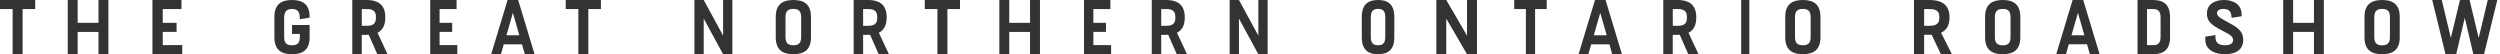 <svg width="738" height="16" viewBox="0 0 738 16" fill="none" xmlns="http://www.w3.org/2000/svg">
<path d="M10.4 2.671H6.672V16H3.728V2.671H0V0H6.66H10.387V2.671H10.4Z" fill="#333333"/>
<path d="M32 0V16H29.072V9.423H22.928V16H20V0H22.928V6.739H29.072V0H32Z" fill="#333333"/>
<path d="M53.8 13.329V16H46.645H45V0H48.042H53.565V2.671H48.042V6.739H52.129V9.41H48.042V13.317H53.8V13.329Z" fill="#333333"/>
<path d="M88.505 5.669V5.264C88.505 3.148 87.499 2.656 86.206 2.656C84.914 2.656 83.883 3.148 83.883 5.264V10.982C83.883 12.962 84.902 13.368 86.206 13.368C87.499 13.368 88.505 12.962 88.505 10.982V10.011H86.206V7.379H91.4V10.011V11.019C91.4 14.869 89.188 16 86.206 16C83.224 16 81 14.869 81 11.019V4.981C81 1.131 83.224 0 86.206 0C89.188 0 91.4 1.131 91.4 4.981V5.202L88.505 5.669Z" fill="#333333"/>
<path d="M111.381 16L108.853 10.259C108.673 10.284 108.481 10.284 108.301 10.284H106.792V16H104V0H108.301C110.961 0 113.741 0.911 113.741 5.055V5.242C113.741 7.688 112.771 8.986 111.441 9.672L114.4 16H111.381ZM108.313 7.613C109.955 7.613 110.973 7.089 110.973 5.304V4.98C110.973 3.195 109.967 2.671 108.313 2.671H106.804V7.613H108.313Z" fill="#333333"/>
<path d="M135 13.329V16H128.496H127V0H129.766H134.786V2.671H129.766V6.739H133.481V9.41H129.766V13.317H135V13.329Z" fill="#333333"/>
<path d="M154.097 13.08H148.715L147.876 16H145L149.839 0H152.937H152.961L157.8 16H154.924L154.097 13.08ZM153.307 10.409L151.406 3.807L149.505 10.409H153.307Z" fill="#333333"/>
<path d="M177.4 2.671H173.672V16H170.728V2.671H167V0H173.66H177.387V2.671H177.4Z" fill="#333333"/>
<path d="M216.2 0V16H213.462L207.738 5.491V16H205V0H207.738L213.462 10.509V0H216.2Z" fill="#333333"/>
<path d="M234.206 16C231.224 16 229 14.869 229 11.019V4.981C229 1.131 231.224 0 234.206 0C237.188 0 239.4 1.131 239.4 4.981V11.019C239.4 14.869 237.188 16 234.206 16ZM234.206 13.356C235.498 13.356 236.505 12.95 236.505 10.97V5.018C236.505 3.038 235.498 2.632 234.206 2.632C232.914 2.632 231.883 3.038 231.883 5.018V10.97C231.883 12.95 232.914 13.356 234.206 13.356Z" fill="#333333"/>
<path d="M259.381 16L256.853 10.259C256.673 10.284 256.481 10.284 256.301 10.284H254.792V16H252V0H256.301C258.961 0 261.741 0.911 261.741 5.055V5.242C261.741 7.688 260.771 8.986 259.441 9.672L262.4 16H259.381ZM256.301 7.613C257.943 7.613 258.961 7.089 258.961 5.304V4.98C258.961 3.195 257.955 2.671 256.301 2.671H254.792V7.613H256.301Z" fill="#333333"/>
<path d="M283.4 2.671H279.672V16H276.728V2.671H273V0H279.66H283.387V2.671H283.4Z" fill="#333333"/>
<path d="M307 0V16H304.072V9.423H297.928V16H295V0H297.928V6.739H304.072V0H307Z" fill="#333333"/>
<path d="M328 13.329V16H321.496H320V0H322.766H327.786V2.671H322.766V6.739H326.481V9.41H322.766V13.317H328V13.329Z" fill="#333333"/>
<path d="M347.381 16L344.853 10.259C344.673 10.284 344.481 10.284 344.301 10.284H342.792V16H340V0H344.301C346.961 0 349.741 0.911 349.741 5.055V5.242C349.741 7.688 348.771 8.986 347.441 9.672L350.4 16H347.381ZM344.301 7.613C345.943 7.613 346.961 7.089 346.961 5.304V4.98C346.961 3.195 345.955 2.671 344.301 2.671H342.792V7.613H344.301Z" fill="#333333"/>
<path d="M374.2 0V16H371.462L365.738 5.491V16H363V0H365.738L371.462 10.509V0H374.2Z" fill="#333333"/>
<path d="M406.806 16C404.053 16 402 14.869 402 11.019V4.981C402 1.131 404.053 0 406.806 0C409.558 0 411.6 1.131 411.6 4.981V11.019C411.589 14.869 409.558 16 406.806 16ZM406.806 13.356C407.999 13.356 408.928 12.95 408.928 10.97V5.018C408.928 3.038 407.999 2.632 406.806 2.632C405.613 2.632 404.661 3.038 404.661 5.018V10.97C404.661 12.95 405.601 13.356 406.806 13.356Z" fill="#333333"/>
<path d="M436 0V16H433.066L426.934 5.491V16H424V0H426.934L433.066 10.509V0H436Z" fill="#333333"/>
<path d="M456.6 2.671H453.159V16H450.441V2.671H447V0H453.147H456.588V2.671H456.6Z" fill="#333333"/>
<path d="M475.097 13.08H469.715L468.876 16H466L470.839 0H473.937H473.961L478.8 16H475.924L475.097 13.08ZM474.295 10.409L472.394 3.807L470.493 10.409H474.295Z" fill="#333333"/>
<path d="M498.381 16L495.853 10.259C495.673 10.284 495.481 10.284 495.301 10.284H493.792V16H491V0H495.301C497.961 0 500.741 0.911 500.741 5.055V5.242C500.741 7.688 499.771 8.986 498.441 9.672L501.4 16H498.381ZM495.313 7.613C496.955 7.613 497.973 7.089 497.973 5.304V4.98C497.973 3.195 496.967 2.671 495.313 2.671H493.804V7.613H495.313Z" fill="#333333"/>
<path d="M514 0H516.4V16H514V0Z" fill="#333333"/>
<path d="M532.206 16C529.224 16 527 14.869 527 11.019V4.981C527 1.131 529.224 0 532.206 0C535.188 0 537.4 1.131 537.4 4.981V11.019C537.388 14.869 535.188 16 532.206 16ZM532.206 13.356C533.498 13.356 534.505 12.95 534.505 10.97V5.018C534.505 3.038 533.498 2.632 532.206 2.632C530.914 2.632 529.883 3.038 529.883 5.018V10.97C529.883 12.95 530.902 13.356 532.206 13.356Z" fill="#333333"/>
<path d="M572.941 15.988L570.222 10.249C570.029 10.274 569.824 10.274 569.631 10.274H568.002V15.988H565V0H569.631C572.492 0 575.494 0.917 575.494 5.044V5.23C575.494 7.672 574.455 8.973 573.005 9.667L576.2 16H572.941V15.988ZM569.631 7.61C571.402 7.61 572.492 7.089 572.492 5.304V4.982C572.492 3.198 571.402 2.677 569.631 2.677H568.002V7.61H569.631Z" fill="#333333"/>
<path d="M591.212 16C588.223 16 586 14.875 586 11.021V4.979C586 1.125 588.236 0 591.212 0C594.189 0 596.4 1.125 596.4 4.979V11.021C596.4 14.875 594.189 16 591.212 16ZM591.212 13.37C592.509 13.37 593.51 12.966 593.51 10.985V5.028C593.51 3.046 592.509 2.642 591.212 2.642C589.915 2.642 588.89 3.046 588.89 5.028V10.985C588.89 12.966 589.915 13.37 591.212 13.37Z" fill="#333333"/>
<path d="M616.094 13.073H610.706L609.872 16H607L611.835 0H614.94H614.965L619.8 16H616.928L616.094 13.073ZM615.308 10.406L613.406 3.795L611.504 10.406H615.308Z" fill="#333333"/>
<path d="M640.6 5.048V10.952C640.6 14.859 638.46 16 635.579 16H631V0H635.579C638.46 0 640.6 1.141 640.6 5.048ZM637.802 5.098C637.802 3.088 636.834 2.679 635.579 2.679H633.798V13.333H635.579C636.834 13.333 637.802 12.924 637.802 10.915V5.098Z" fill="#333333"/>
<path d="M651.013 10.817L653.998 10.365V10.879C653.998 12.504 654.801 13.36 656.842 13.36C658.411 13.36 659.215 12.724 659.215 11.856C659.215 10.622 658.156 10.17 655.784 8.923C652.441 7.187 651.485 6.087 651.485 3.96C651.485 0.966 654.164 0 656.536 0C658.909 0 661.728 1.015 661.728 4.351V4.804L658.743 5.256C658.743 3.728 658.246 2.64 656.409 2.64C655.095 2.64 654.457 3.141 654.457 3.899C654.457 4.889 655.707 5.5 658.411 6.967C660.899 8.324 662.2 9.473 662.2 11.746C662.2 15.267 659.138 16 656.766 16C654.393 16 651 15.095 651 11.649V10.817H651.013Z" fill="#333333"/>
<path d="M686 0V16H683.075V9.414H676.925V16H674V0H676.925V6.747H683.075V0H686Z" fill="#333333"/>
<path d="M703.212 16C700.223 16 698 14.875 698 11.021V4.979C698 1.125 700.236 0 703.212 0C706.189 0 708.4 1.125 708.4 4.979V11.021C708.4 14.875 706.201 16 703.212 16ZM703.212 13.37C704.509 13.37 705.51 12.966 705.51 10.985V5.028C705.51 3.046 704.509 2.642 703.212 2.642C701.915 2.642 700.89 3.046 700.89 5.028V10.985C700.89 12.966 701.915 13.37 703.212 13.37Z" fill="#333333"/>
<path d="M737.2 0L733.289 16H730.15H730.126L727.6 5.259L725.074 16H721.936H721.911L718 0H720.808L723.493 11.2L726.178 0H729.022L731.707 11.2L734.392 0H737.2Z" fill="#333333"/>
</svg>
